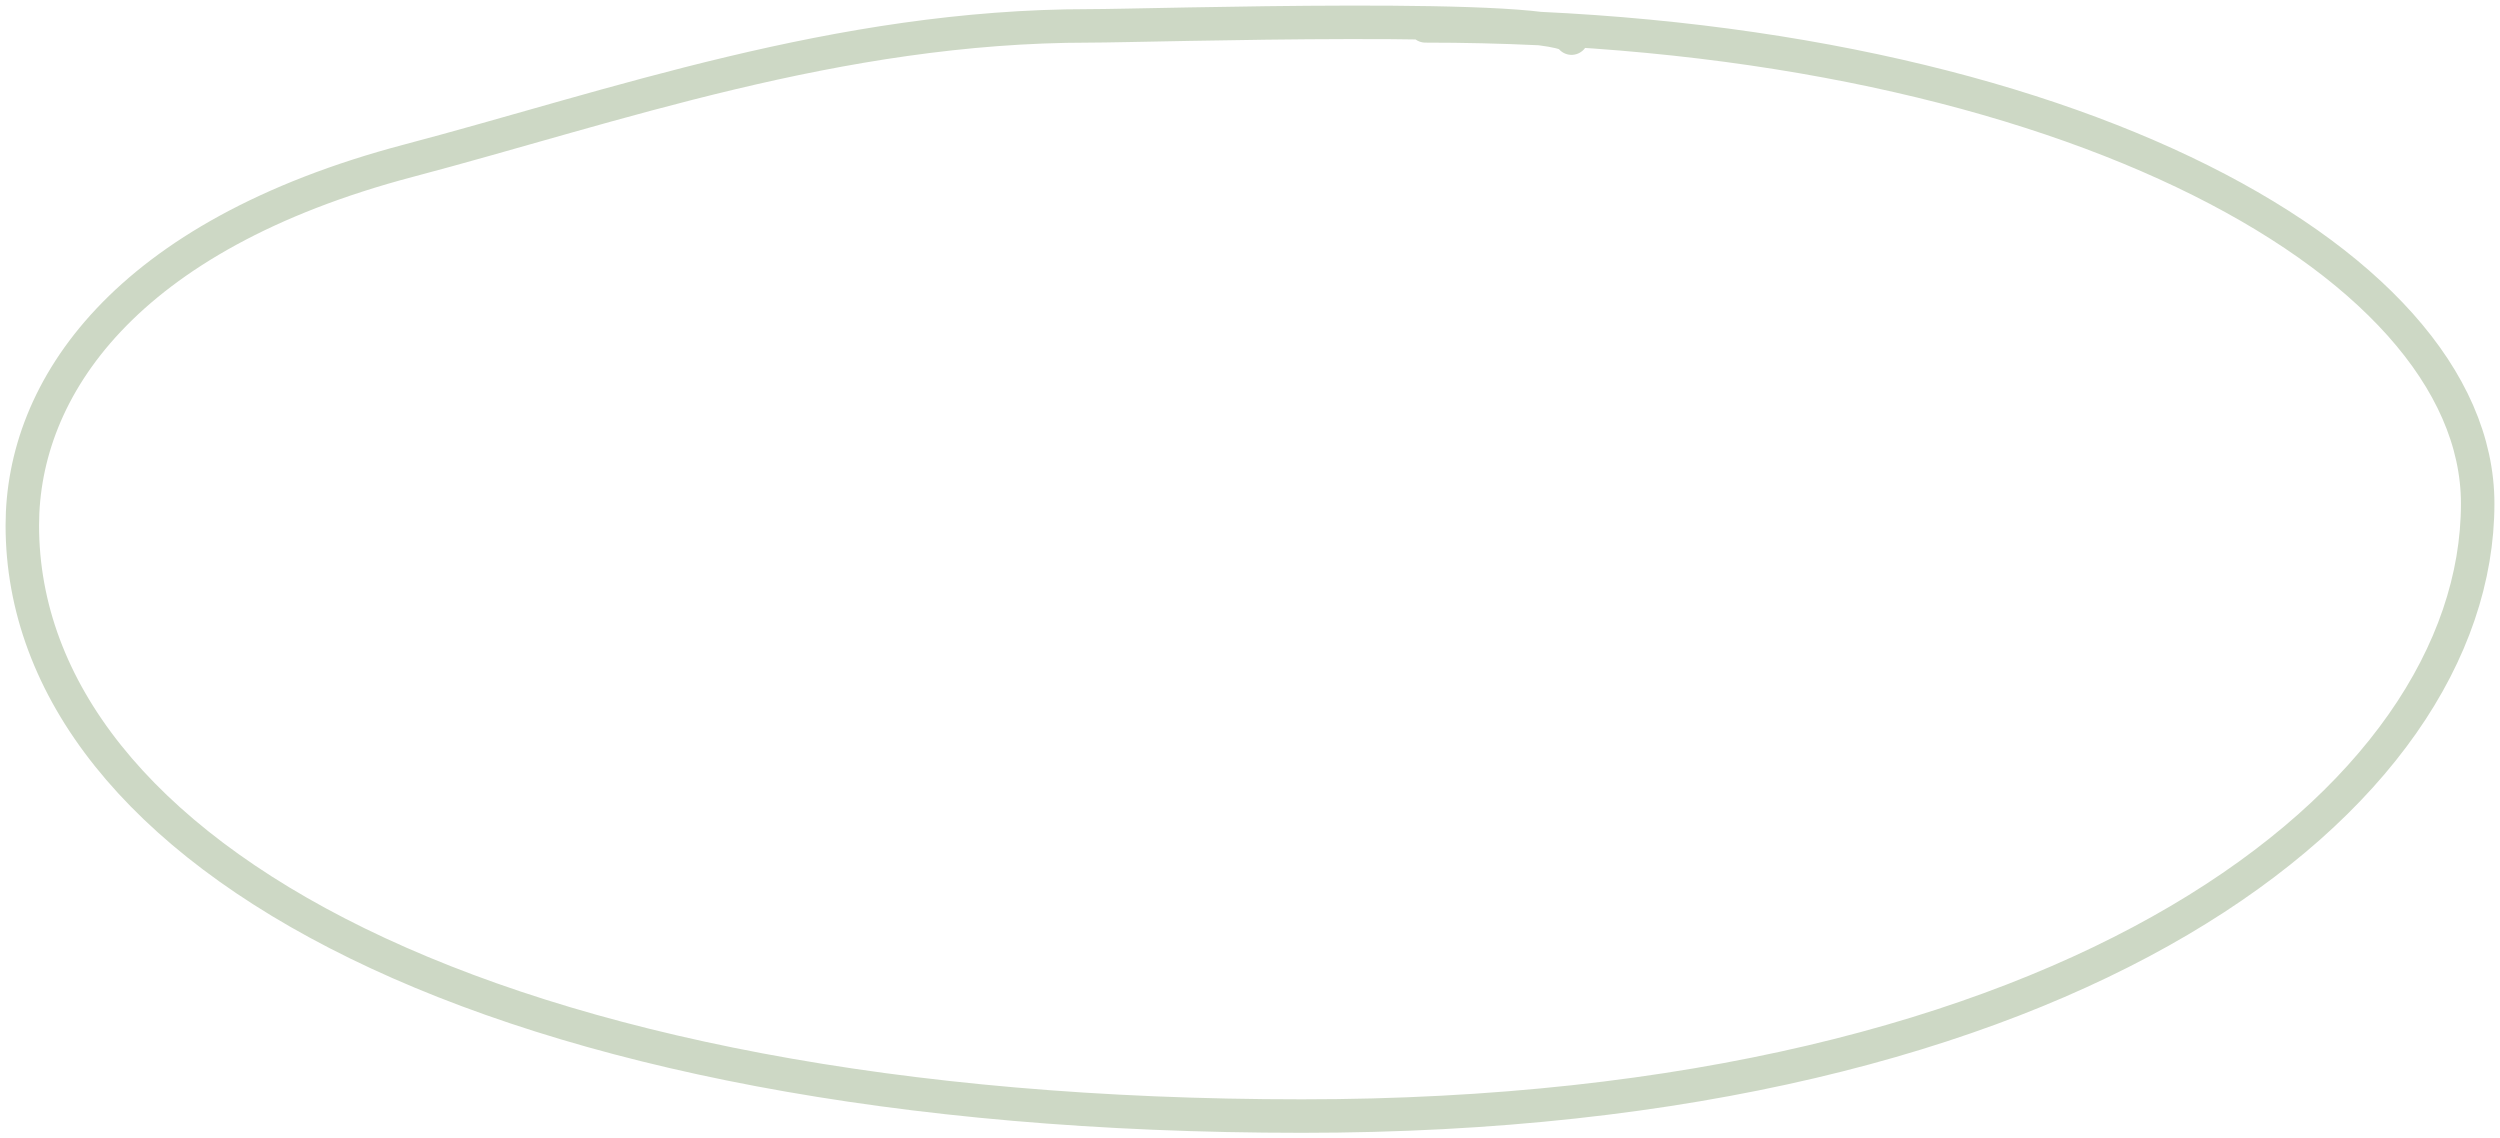 <?xml version="1.0" encoding="UTF-8"?> <svg xmlns="http://www.w3.org/2000/svg" width="224" height="102" viewBox="0 0 224 102" fill="none"> <path d="M140.81 3.416C140.12 1.105 102.952 2.319 97.595 2.319C75.033 2.319 54.887 9.574 36.63 14.392C11.088 21.131 2 34.85 2 47.074C2 76.404 43.879 100 116.656 100C185.758 100 222 71.565 222 45.123C222 22.948 183.102 2.319 127.714 2.319" stroke="#CDD8C5" stroke-width="3" stroke-linecap="round"></path> </svg> 